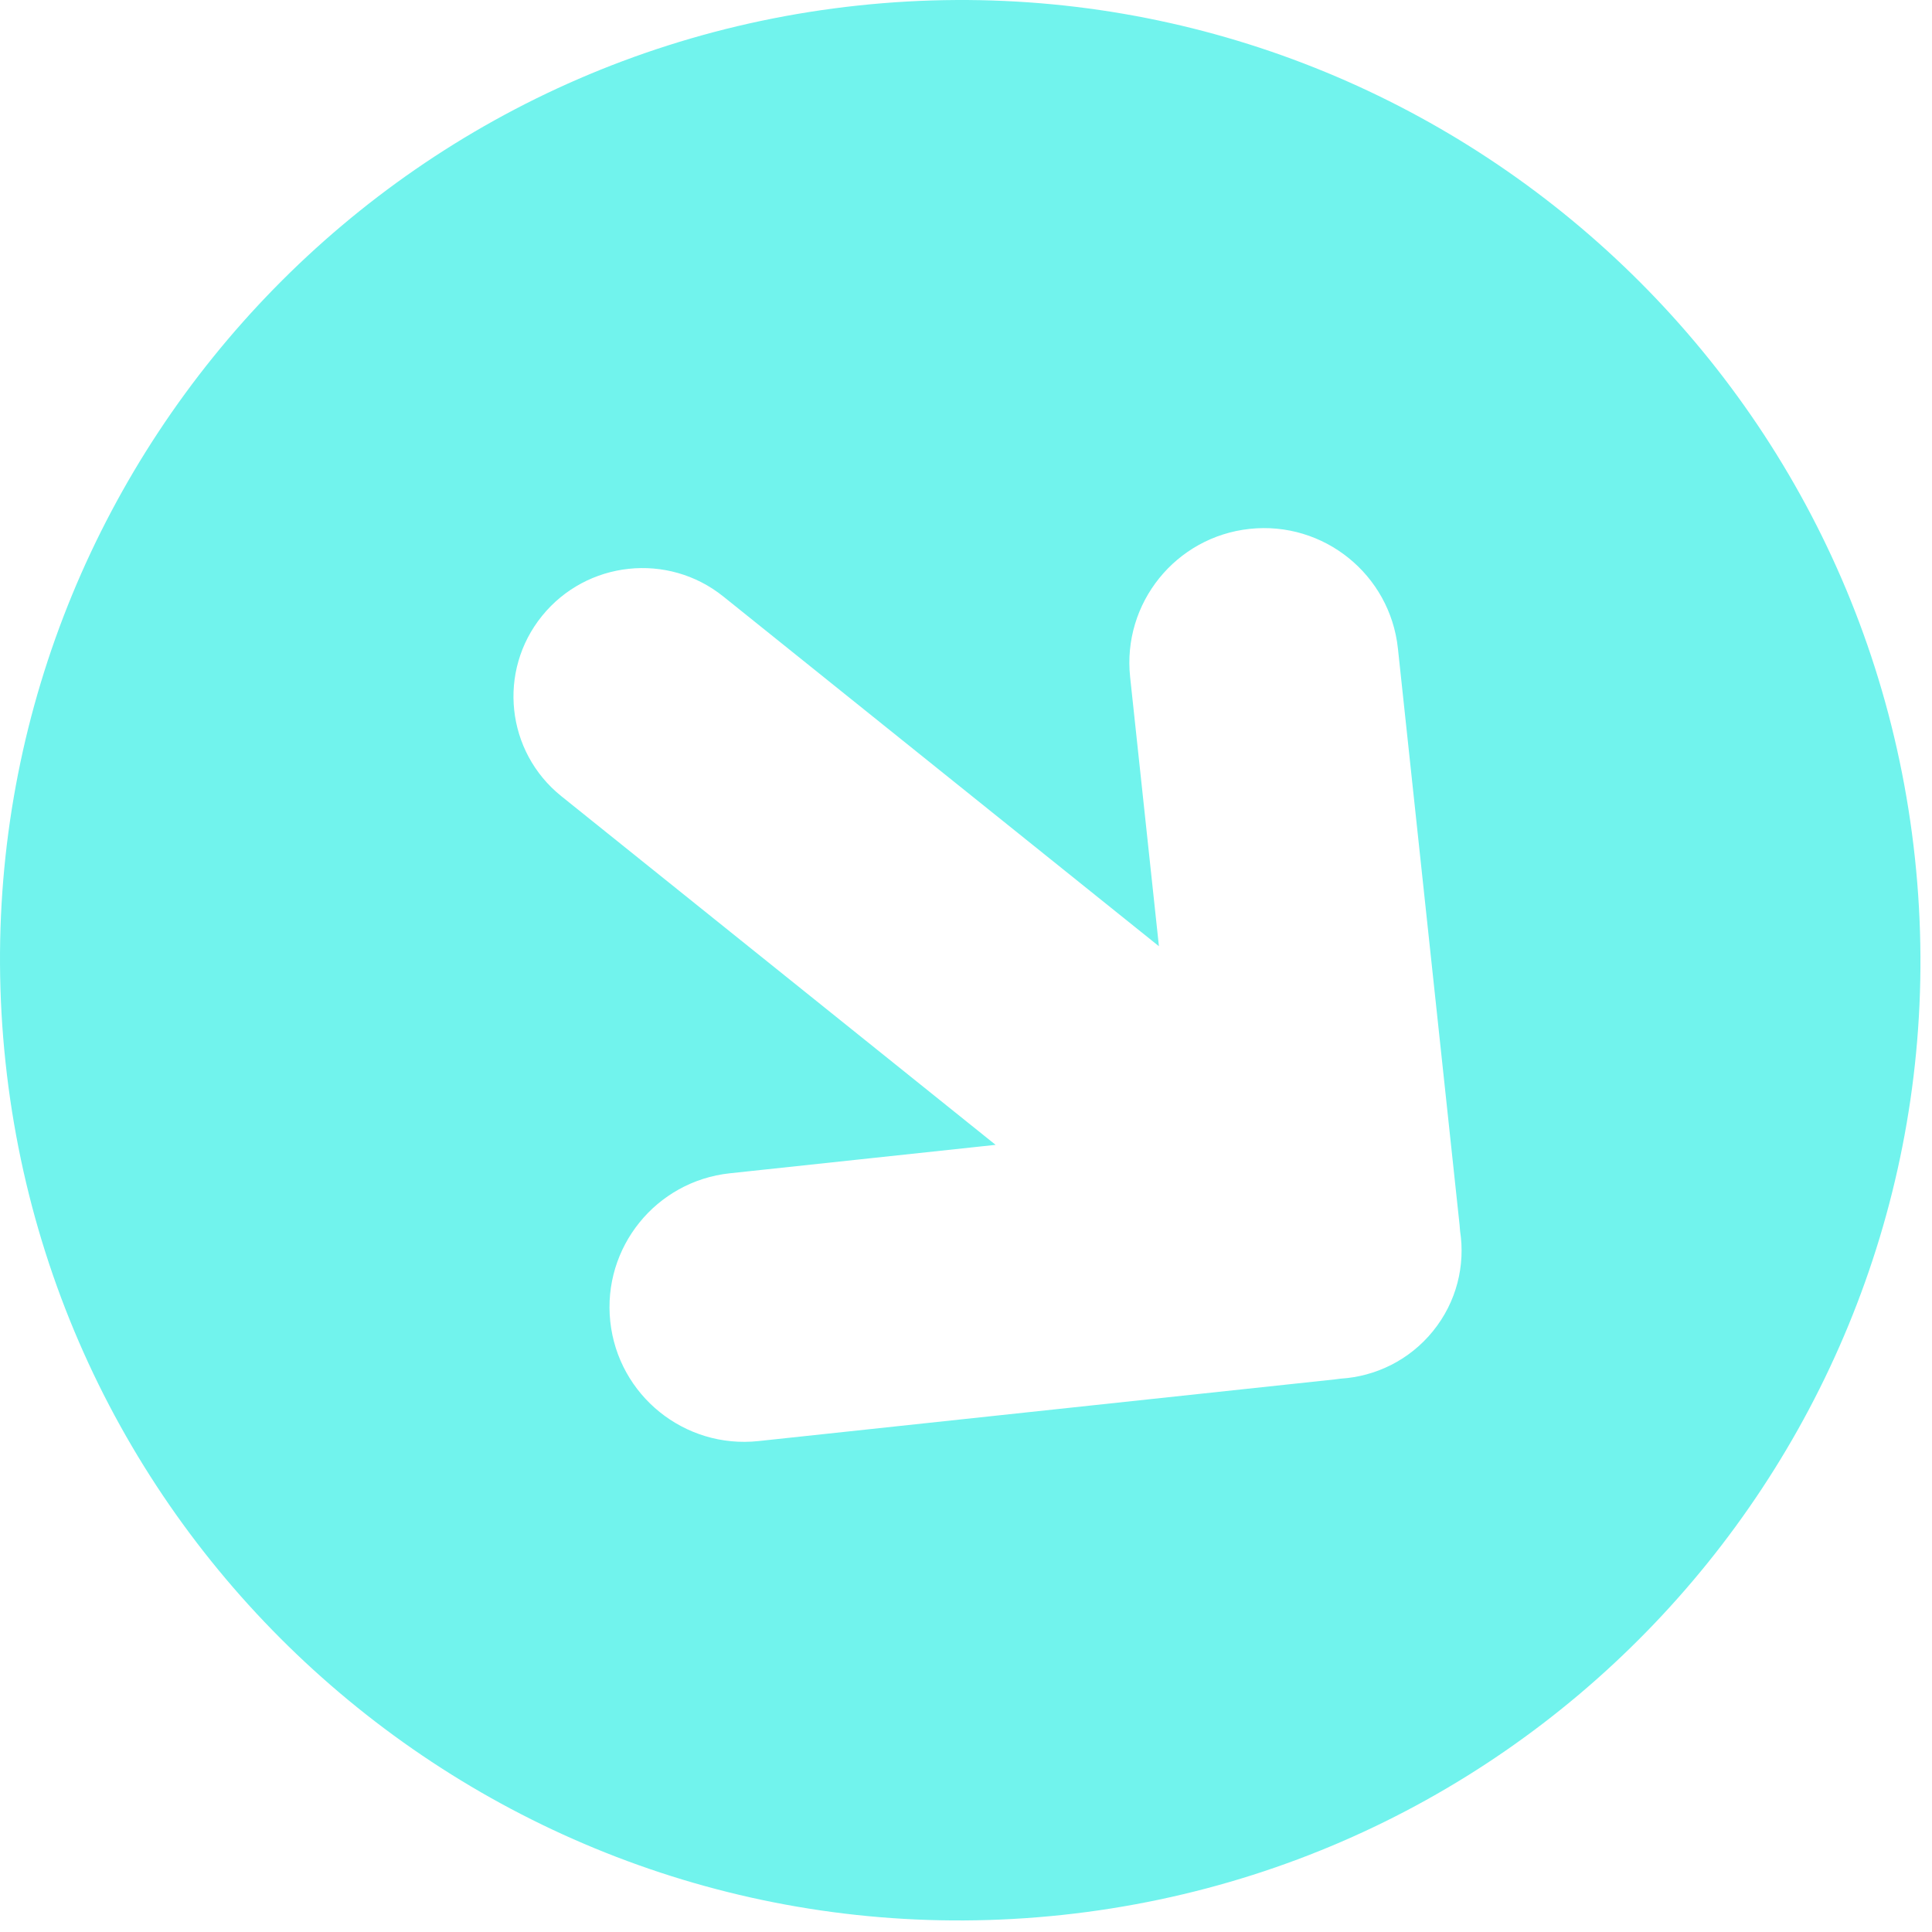 <?xml version="1.0" encoding="UTF-8"?> <svg xmlns="http://www.w3.org/2000/svg" width="165" height="165" viewBox="0 0 165 165" fill="none"> <g clip-path="url(#clip0_1488_247)"> <path fill-rule="evenodd" clip-rule="evenodd" d="M90.729 163.542C135.76 158.724 168.359 118.315 163.542 73.284C158.724 28.254 118.315 -4.345 73.284 0.472C28.254 5.289 -4.345 45.699 0.472 90.729C5.289 135.76 45.699 168.359 90.729 163.542ZM46.296 52.597C50.115 47.886 57.043 47.145 61.772 50.941L98.976 80.811L96.517 57.826C95.841 51.511 100.413 45.844 106.729 45.168C113.044 44.492 118.711 49.064 119.387 55.38L124.652 104.599C124.671 104.778 124.686 104.957 124.697 105.135C125.15 108.074 124.407 111.186 122.382 113.683C120.363 116.174 117.474 117.555 114.501 117.742C114.334 117.767 114.166 117.789 113.996 117.807L64.777 123.073C58.462 123.748 52.795 119.176 52.119 112.861C51.444 106.546 56.016 100.879 62.331 100.203L85.029 97.775L47.944 68.001C43.215 64.204 42.477 57.308 46.296 52.597Z" fill="#71F3ED"></path> </g> <defs> <clipPath id="clip0_1488_247"> <rect width="164.014" height="164.014" fill="white"></rect> </clipPath> </defs> </svg> 
